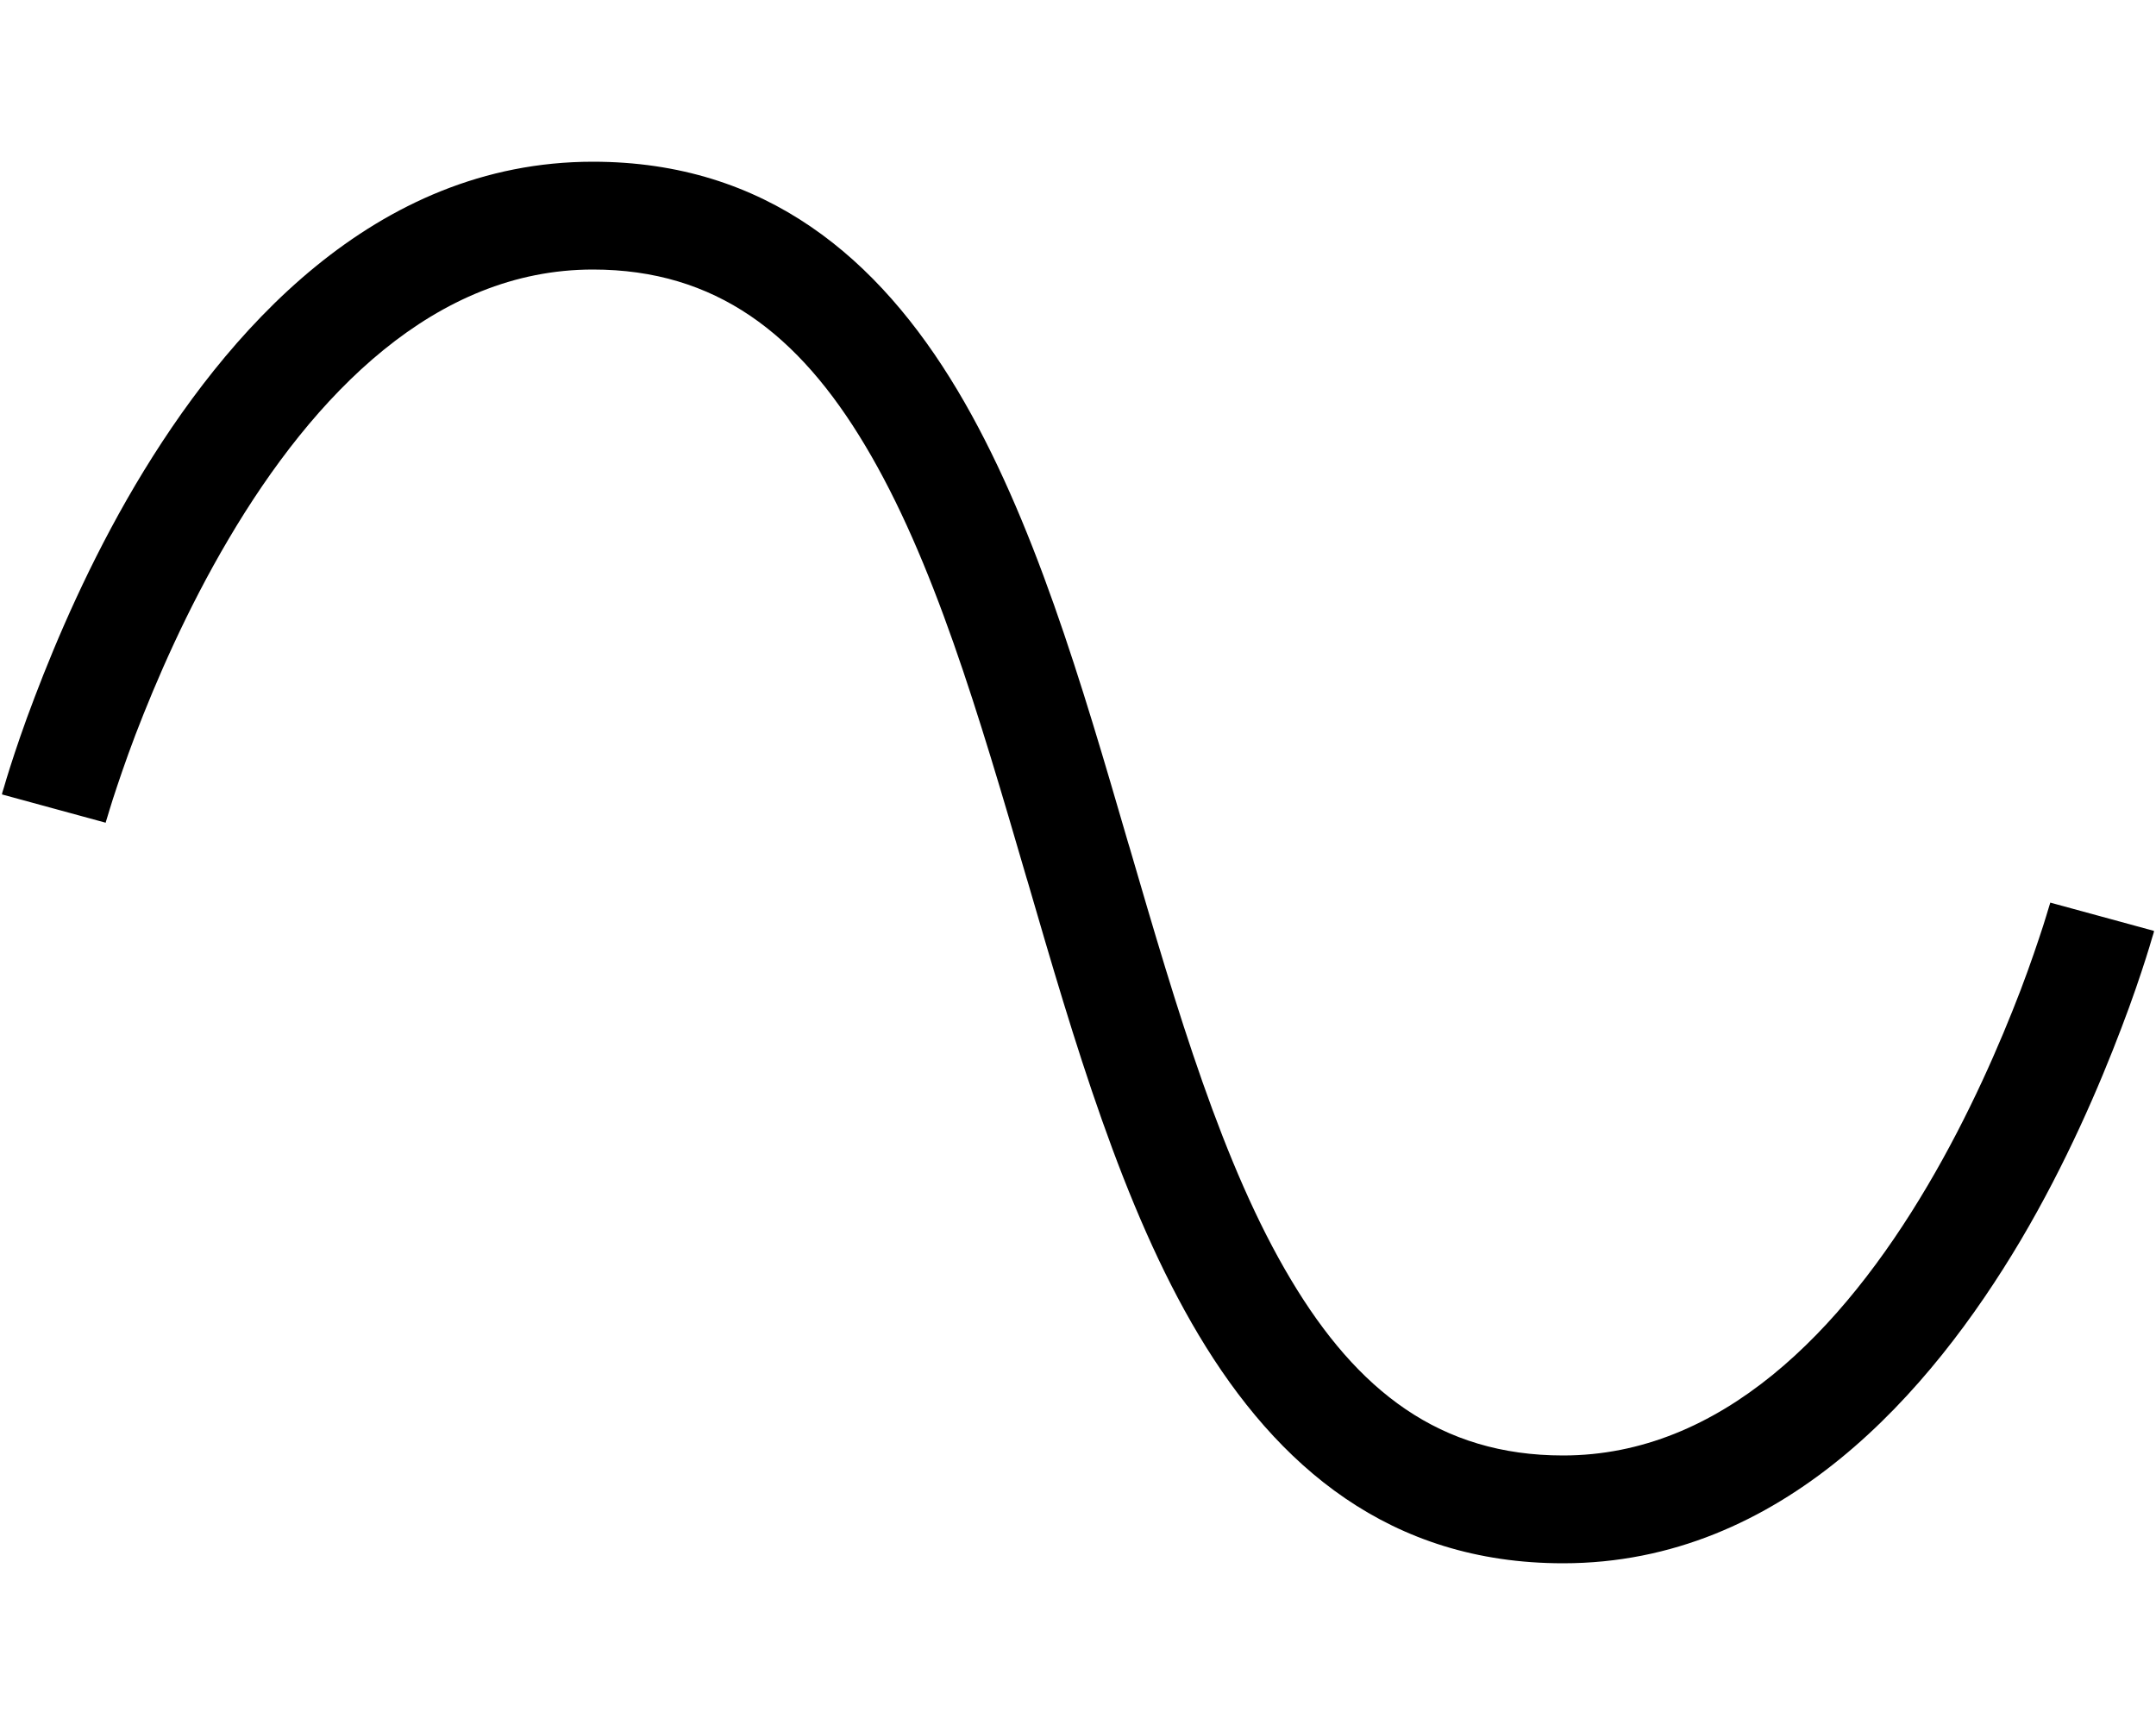 <svg xmlns="http://www.w3.org/2000/svg" viewBox="0 0 640 512"><!--! Font Awesome Pro 6.4.0 by @fontawesome - https://fontawesome.com License - https://fontawesome.com/license (Commercial License) Copyright 2023 Fonticons, Inc. --><path d="M31.4 244.2s0 0-15.4-4.2S.6 235.8 .6 235.8l0 0 0 0 0-.1 .1-.5c.1-.4 .3-.9 .5-1.6c.4-1.4 1-3.4 1.8-5.9c1.6-5 4-12.2 7.3-20.8c6.5-17.1 16.3-40 29.9-63C66.8 99 110.9 48 176 48c51.5 0 84.9 28.8 108.2 67.8c22.6 37.8 37 87.4 50.7 134.4l.4 1.3c14.2 48.6 27.6 94.4 47.9 128.3c19.7 33 44.2 52.2 80.8 52.2c46.9 0 82.8-37 108.2-80.1c12.4-21 21.5-42.1 27.6-58c3-7.9 5.2-14.5 6.7-19.1c.7-2.3 1.3-4.1 1.6-5.2l.4-1.3 .1-.3 0-.1 0 0s0 0 15.4 4.2s15.4 4.2 15.4 4.2l0 0 0 0 0 .1-.1 .5c-.1 .4-.3 .9-.5 1.6c-.4 1.4-1 3.4-1.8 5.9c-1.6 5-4 12.2-7.3 20.8c-6.5 17.1-16.3 40-29.9 63C573.2 413 529.1 464 464 464c-51.5 0-84.9-28.8-108.2-67.8c-22.6-37.8-37-87.4-50.7-134.4l-.4-1.3c-14.2-48.6-27.6-94.4-47.9-128.3C237.1 99.2 212.5 80 176 80c-46.9 0-82.8 37-108.2 80.1c-12.4 21-21.5 42.1-27.6 58c-3 7.9-5.2 14.5-6.7 19.1c-.7 2.3-1.3 4.1-1.6 5.2l-.4 1.3-.1 .3 0 .1 0 0z"/></svg>